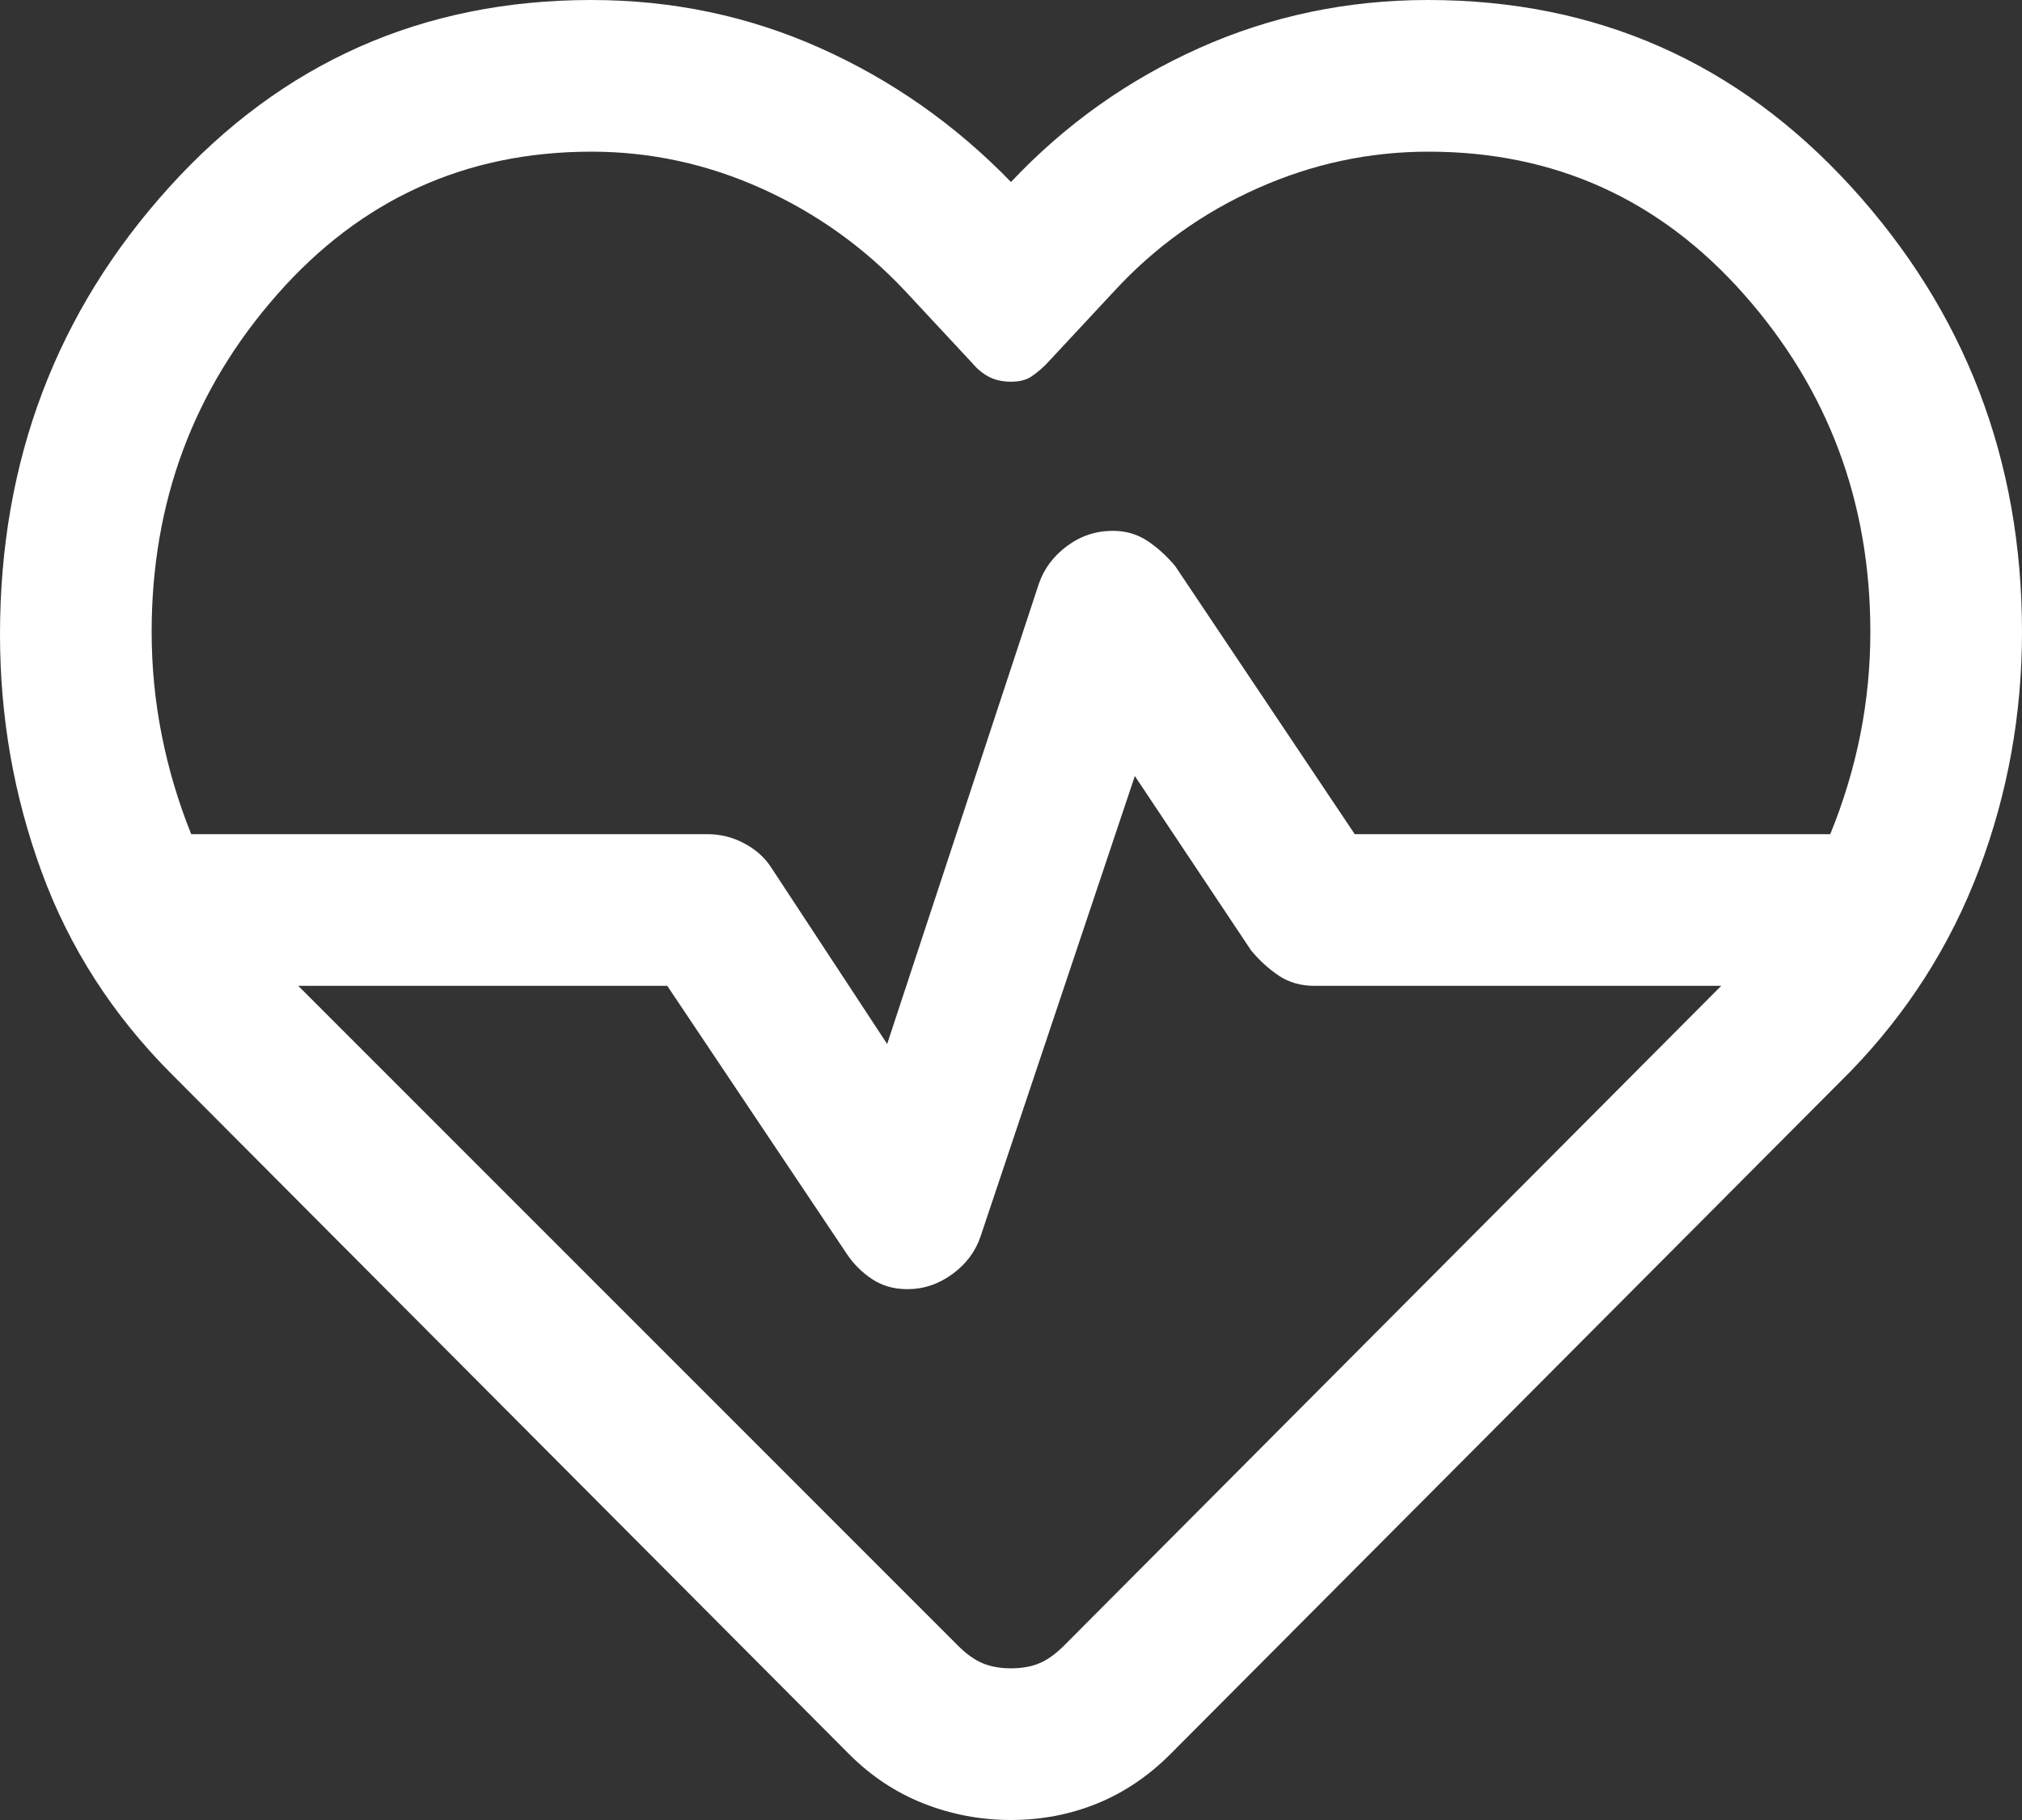 <svg width="60" height="54" viewBox="0 0 60 54" fill="none" xmlns="http://www.w3.org/2000/svg">
<rect x="0" y="0" width="60" height="54" fill="#333333" stroke="none"/>
<path d="M30 54C29.1 54 28.238 53.837 27.413 53.513C26.587 53.188 25.85 52.7 25.2 52.05L5.1 31.875C3.35 30.125 2.062 28.125 1.238 25.875C0.412 23.625 0 21.275 0 18.825C0 13.675 1.675 9.25 5.025 5.55C8.375 1.85 12.55 0 17.55 0C19.95 0 22.212 0.475 24.337 1.425C26.462 2.375 28.35 3.7 30 5.4C31.6 3.7 33.462 2.375 35.587 1.425C37.712 0.475 39.975 0 42.375 0C47.375 0 51.562 1.85 54.938 5.55C58.312 9.25 60 13.65 60 18.75C60 21.2 59.575 23.55 58.725 25.8C57.875 28.05 56.6 30.05 54.9 31.8L34.725 52.05C34.075 52.7 33.35 53.188 32.55 53.513C31.75 53.837 30.9 54 30 54ZM33.022 15.75C33.407 15.75 33.75 15.85 34.05 16.05C34.35 16.25 34.625 16.5 34.875 16.8L40.2 24.75H54.31C54.707 23.779 55.004 22.793 55.203 21.793C55.401 20.793 55.5 19.779 55.5 18.75C55.5 14.9 54.251 11.562 51.754 8.738C49.257 5.912 46.135 4.5 42.389 4.5C40.63 4.5 38.938 4.862 37.312 5.588C35.688 6.312 34.275 7.325 33.075 8.625L31.05 10.8C30.9 10.95 30.75 11.075 30.6 11.175C30.45 11.275 30.25 11.325 30 11.325C29.75 11.325 29.534 11.278 29.352 11.184C29.171 11.089 29.011 10.962 28.875 10.8L26.85 8.625C25.636 7.334 24.221 6.324 22.602 5.594C20.984 4.865 19.3 4.5 17.55 4.5C13.822 4.5 10.714 5.911 8.229 8.733C5.743 11.555 4.5 14.894 4.5 18.75C4.5 19.786 4.6 20.807 4.8 21.814C5 22.822 5.291 23.8 5.674 24.75H21C21.379 24.75 21.739 24.84 22.08 25.021C22.421 25.201 22.686 25.436 22.875 25.725L26.325 30.975L30.825 17.325C30.979 16.875 31.259 16.5 31.663 16.2C32.068 15.9 32.521 15.75 33.022 15.75ZM33.675 23.025L29.1 36.675C28.951 37.125 28.672 37.5 28.264 37.8C27.855 38.1 27.408 38.25 26.925 38.25C26.525 38.25 26.175 38.15 25.875 37.95C25.575 37.75 25.325 37.5 25.125 37.2L19.8 29.25H8.85L28.425 48.825C28.675 49.075 28.92 49.25 29.16 49.35C29.4 49.45 29.68 49.5 30 49.5C30.32 49.5 30.6 49.45 30.84 49.35C31.08 49.25 31.325 49.075 31.575 48.825L51.075 29.25H39C38.6 29.25 38.25 29.15 37.95 28.95C37.65 28.75 37.375 28.5 37.125 28.2L33.675 23.025Z" fill="white"/>
</svg>
